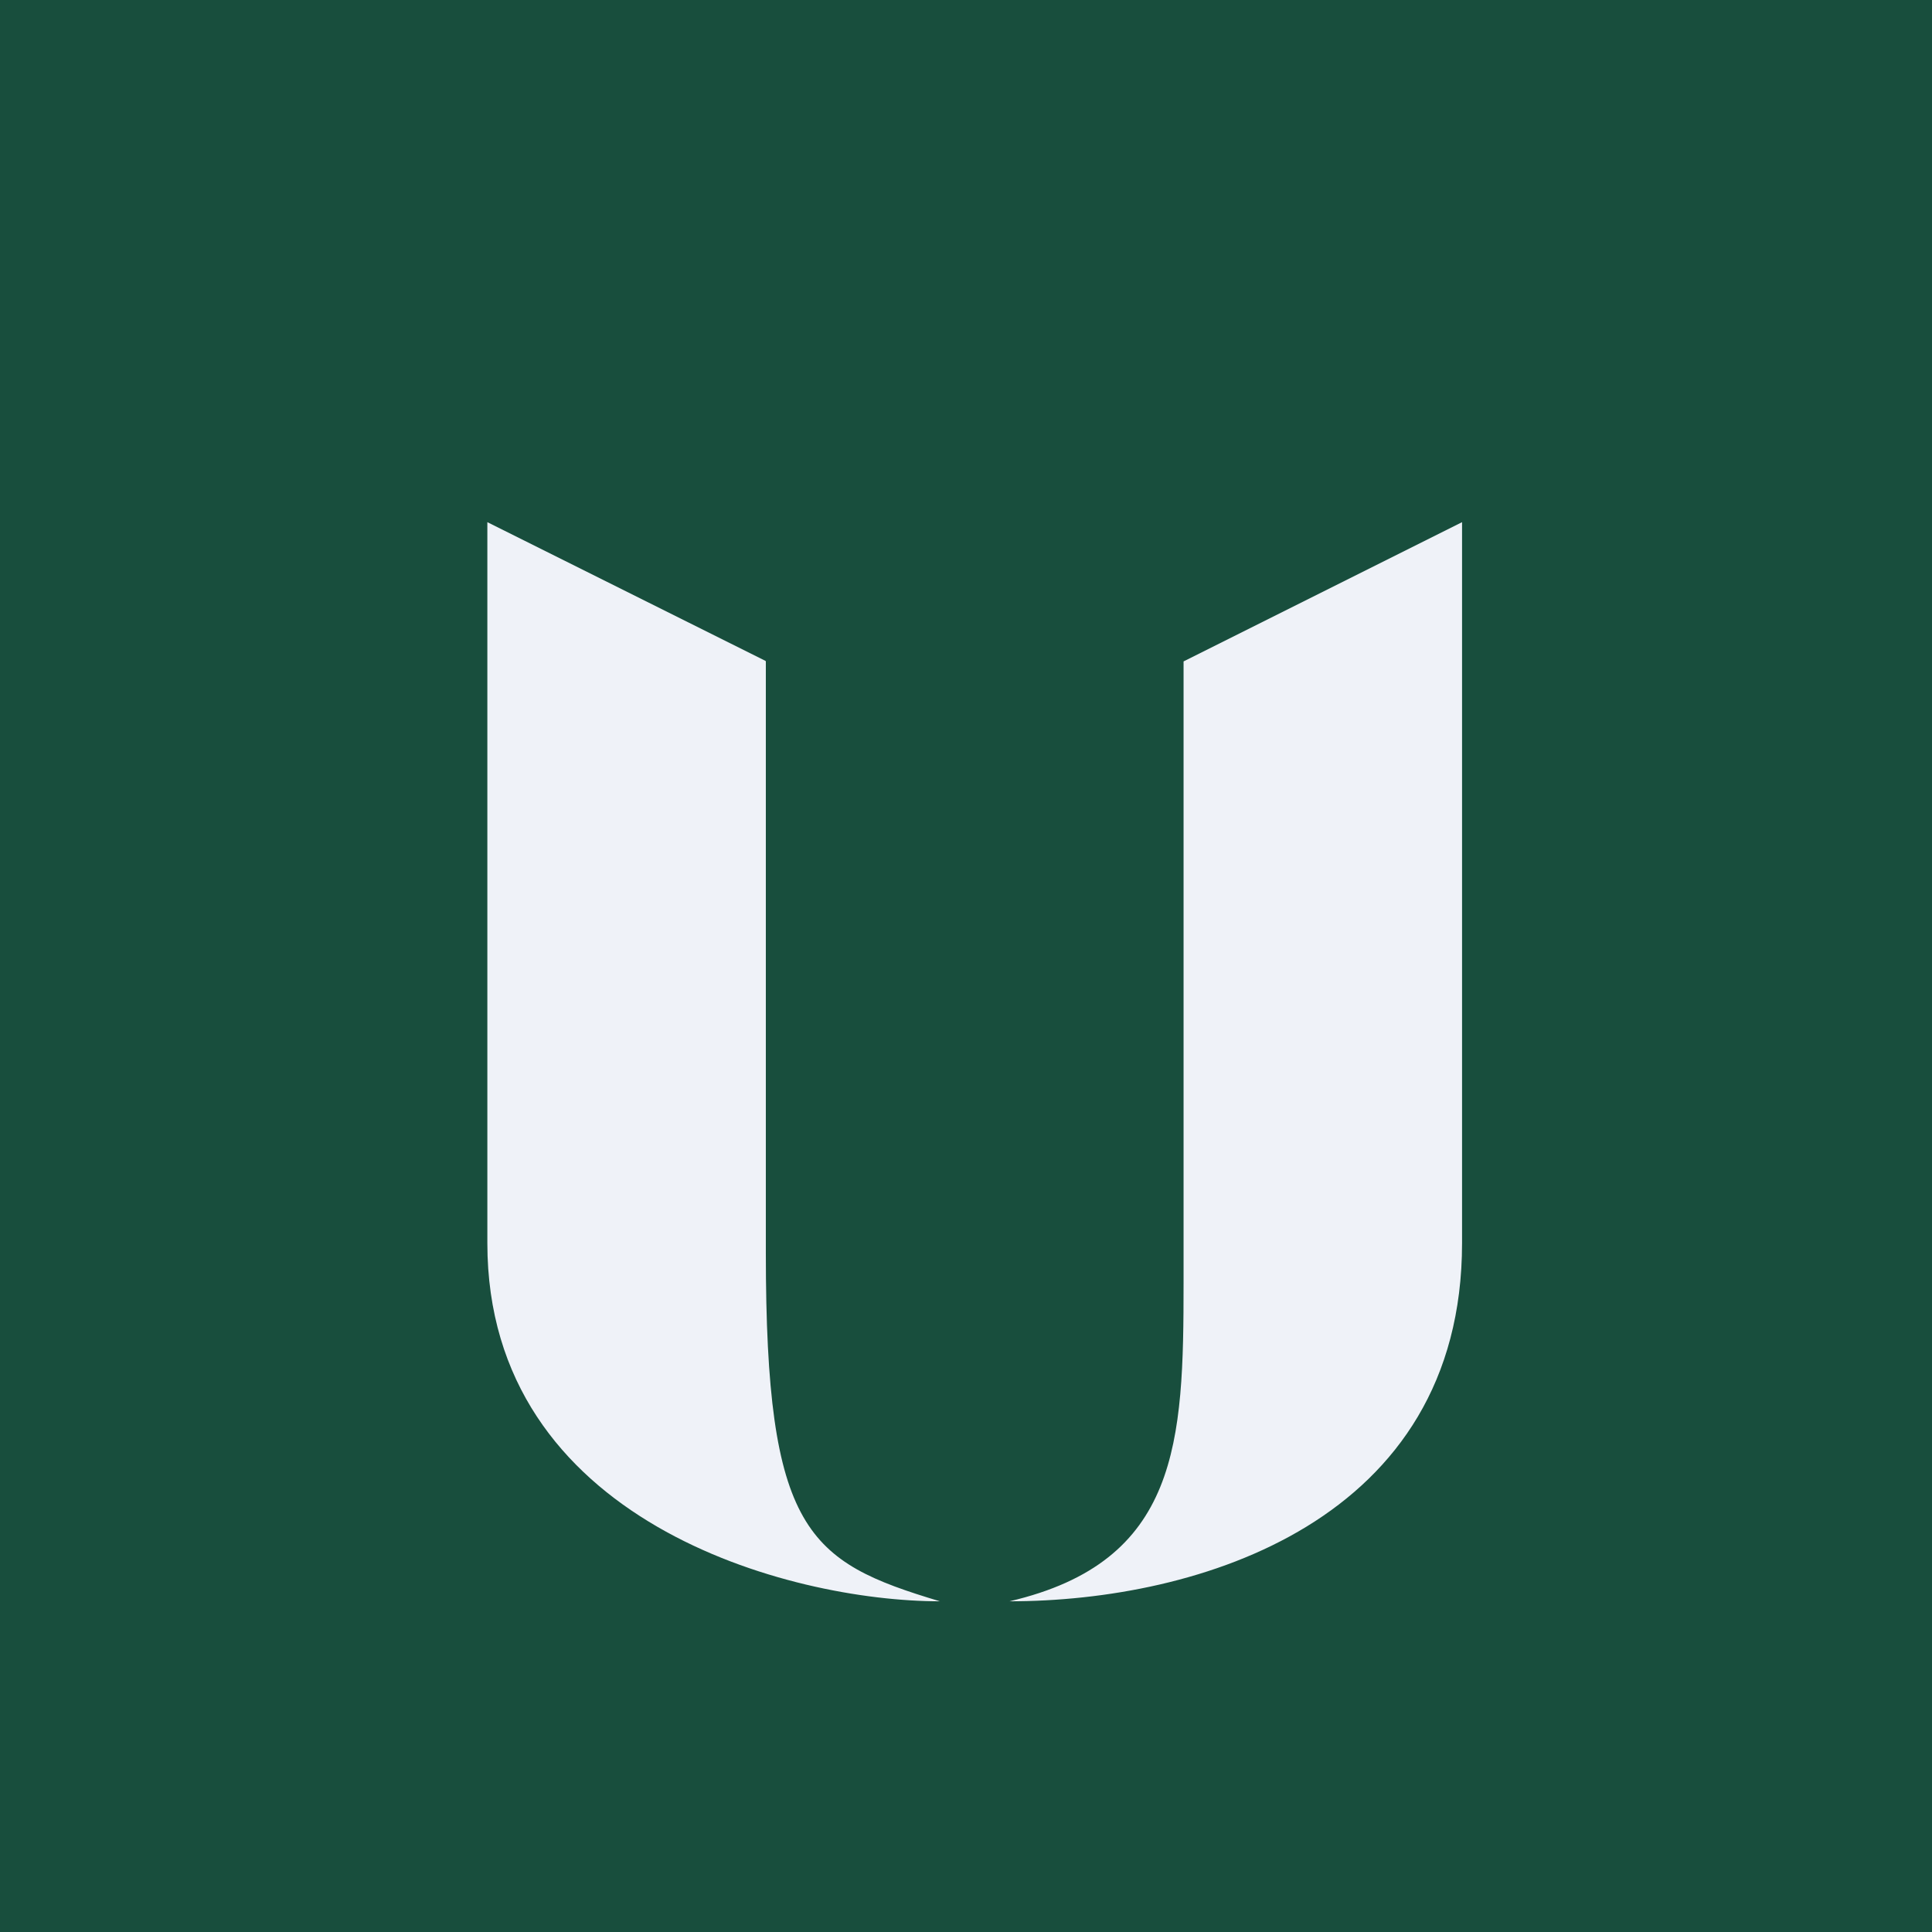 <?xml version="1.0" encoding="UTF-8"?>
<!-- generated by Finnhub -->
<svg viewBox="0 0 55.5 55.5" xmlns="http://www.w3.org/2000/svg">
<path d="M 0,0 H 55.5 V 55.5 H 0 Z" fill="rgb(24, 78, 61)"/>
<path d="M 21.99,18.985 L 14,15 V 35.71 C 14,43.71 22.67,46 27,46 C 23.2,44.86 22,44 22,36 V 19 Z M 34,19 L 42,15 V 35.71 C 42,43.71 34.42,46 29,46 C 33.88,44.86 34,41.43 34,36.86 V 19 Z" fill="rgb(239, 242, 248)"/>
</svg>
